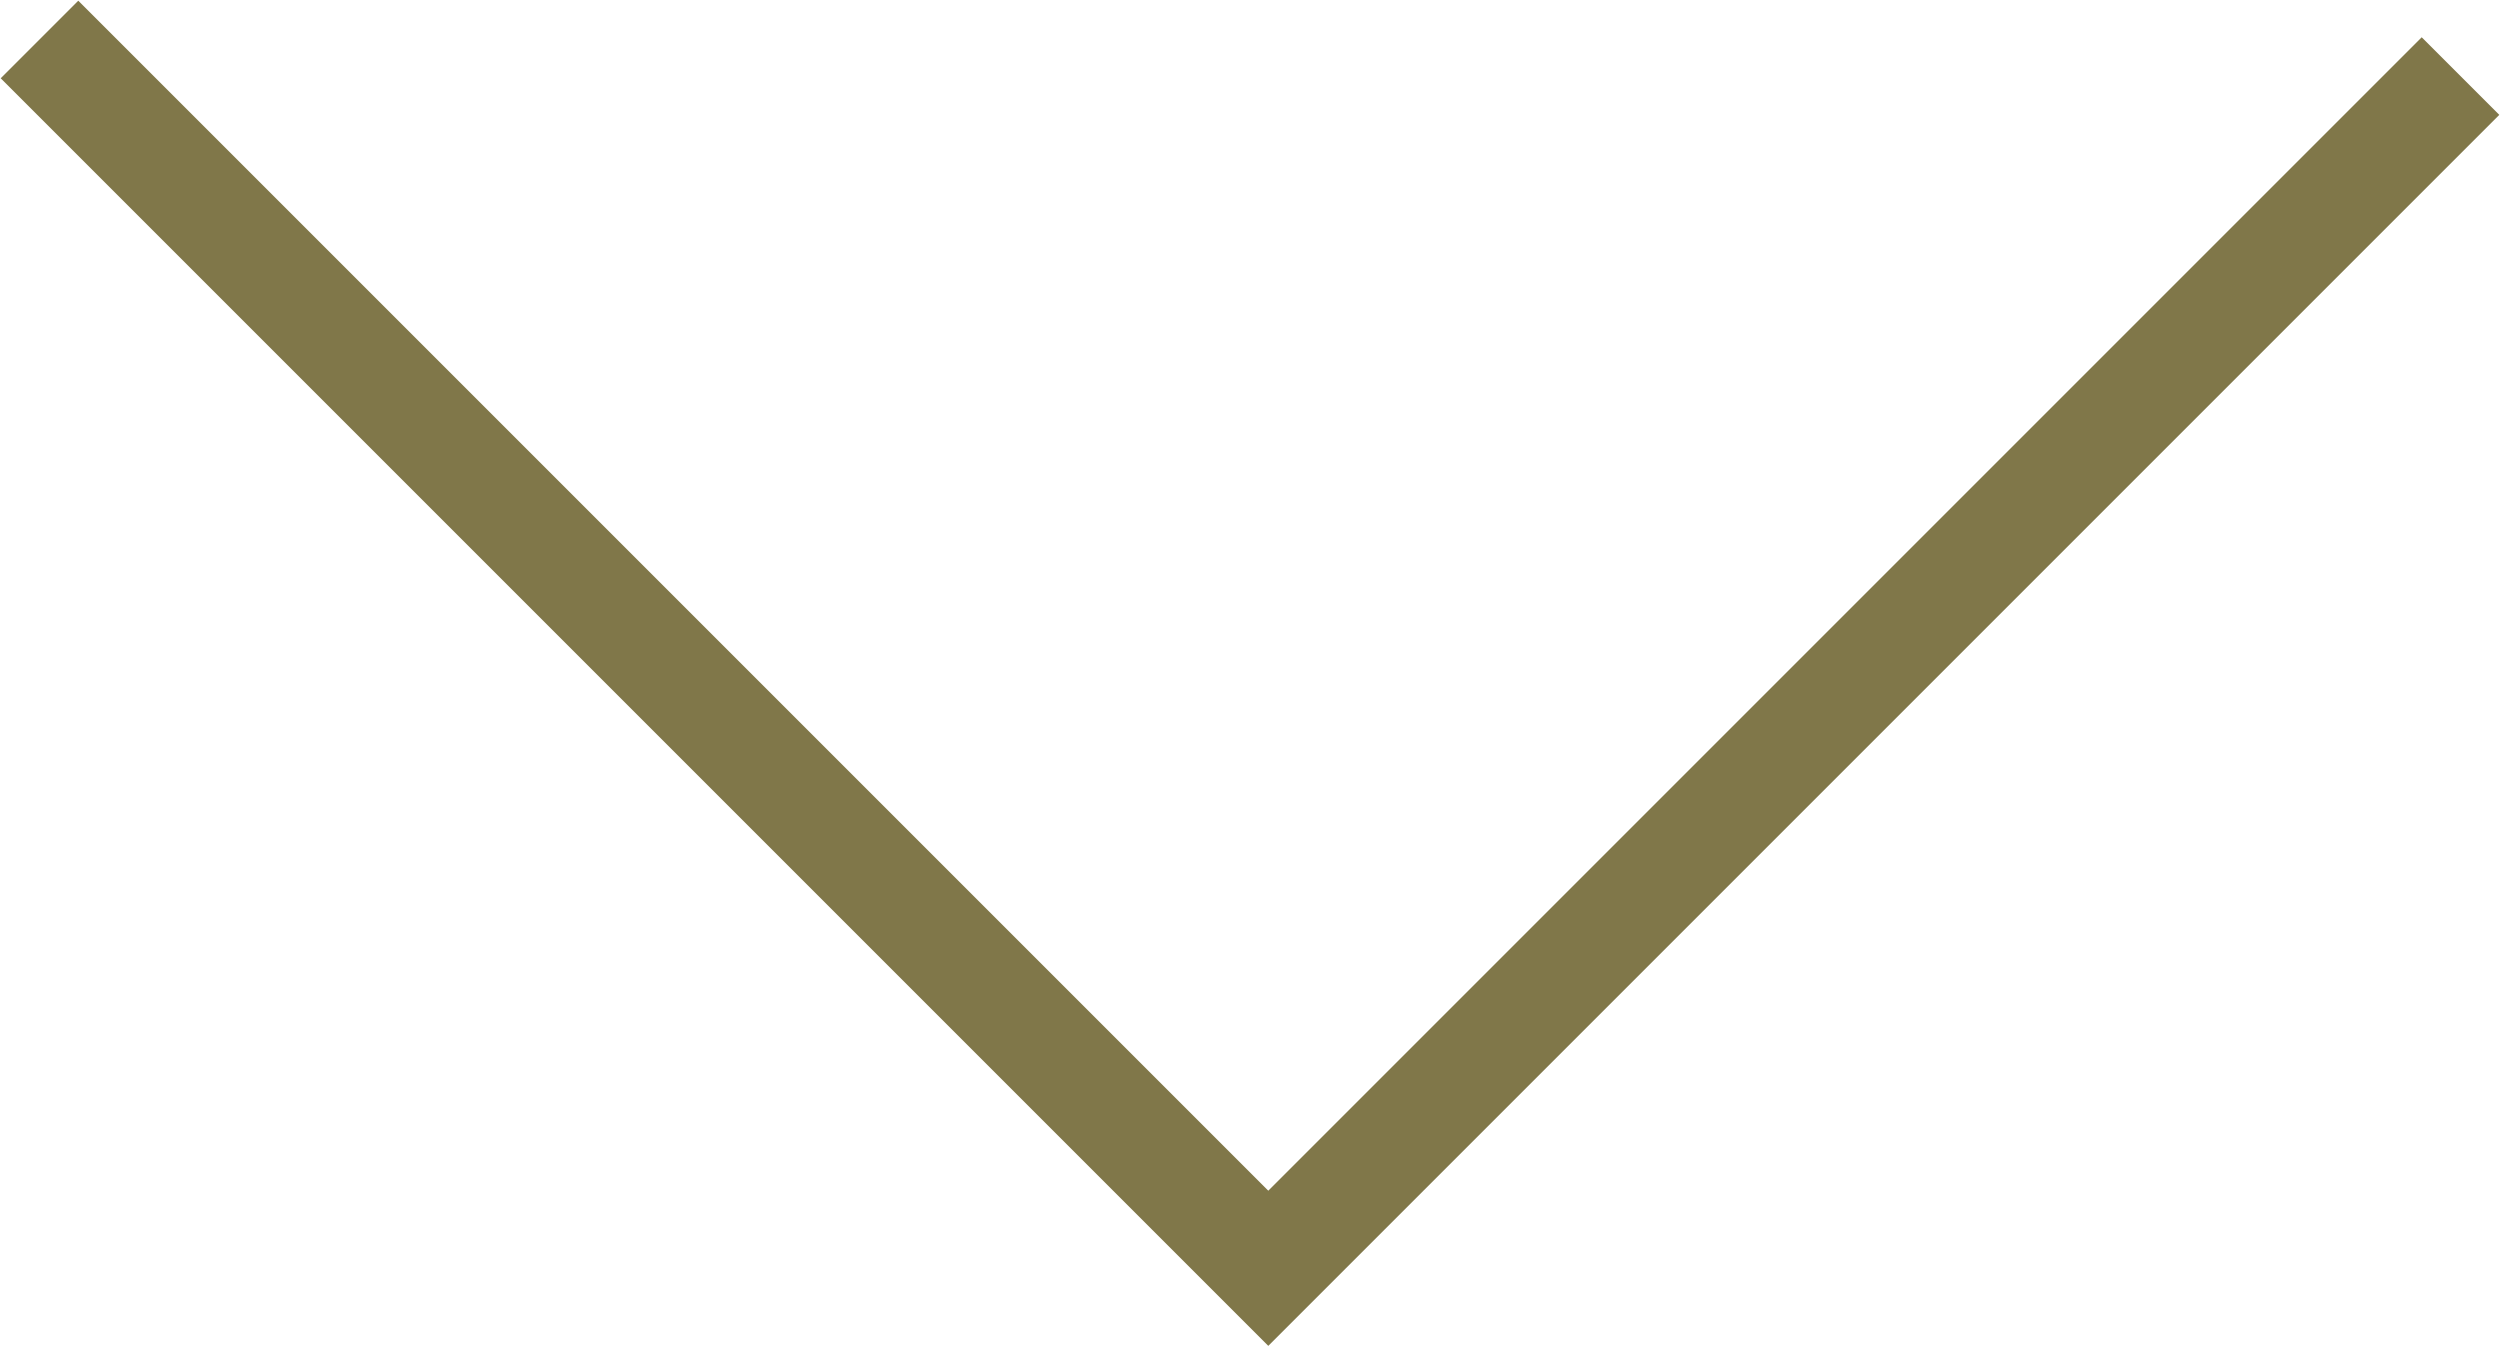 <svg height="9.2" viewBox="0 0 17.09 9.2" width="17.09" xmlns="http://www.w3.org/2000/svg"><path d="m16.82.52-8.15 8.15-8.4-8.4" fill="none" stroke="#807749" stroke-miterlimit="10" stroke-width=".75"/></svg>